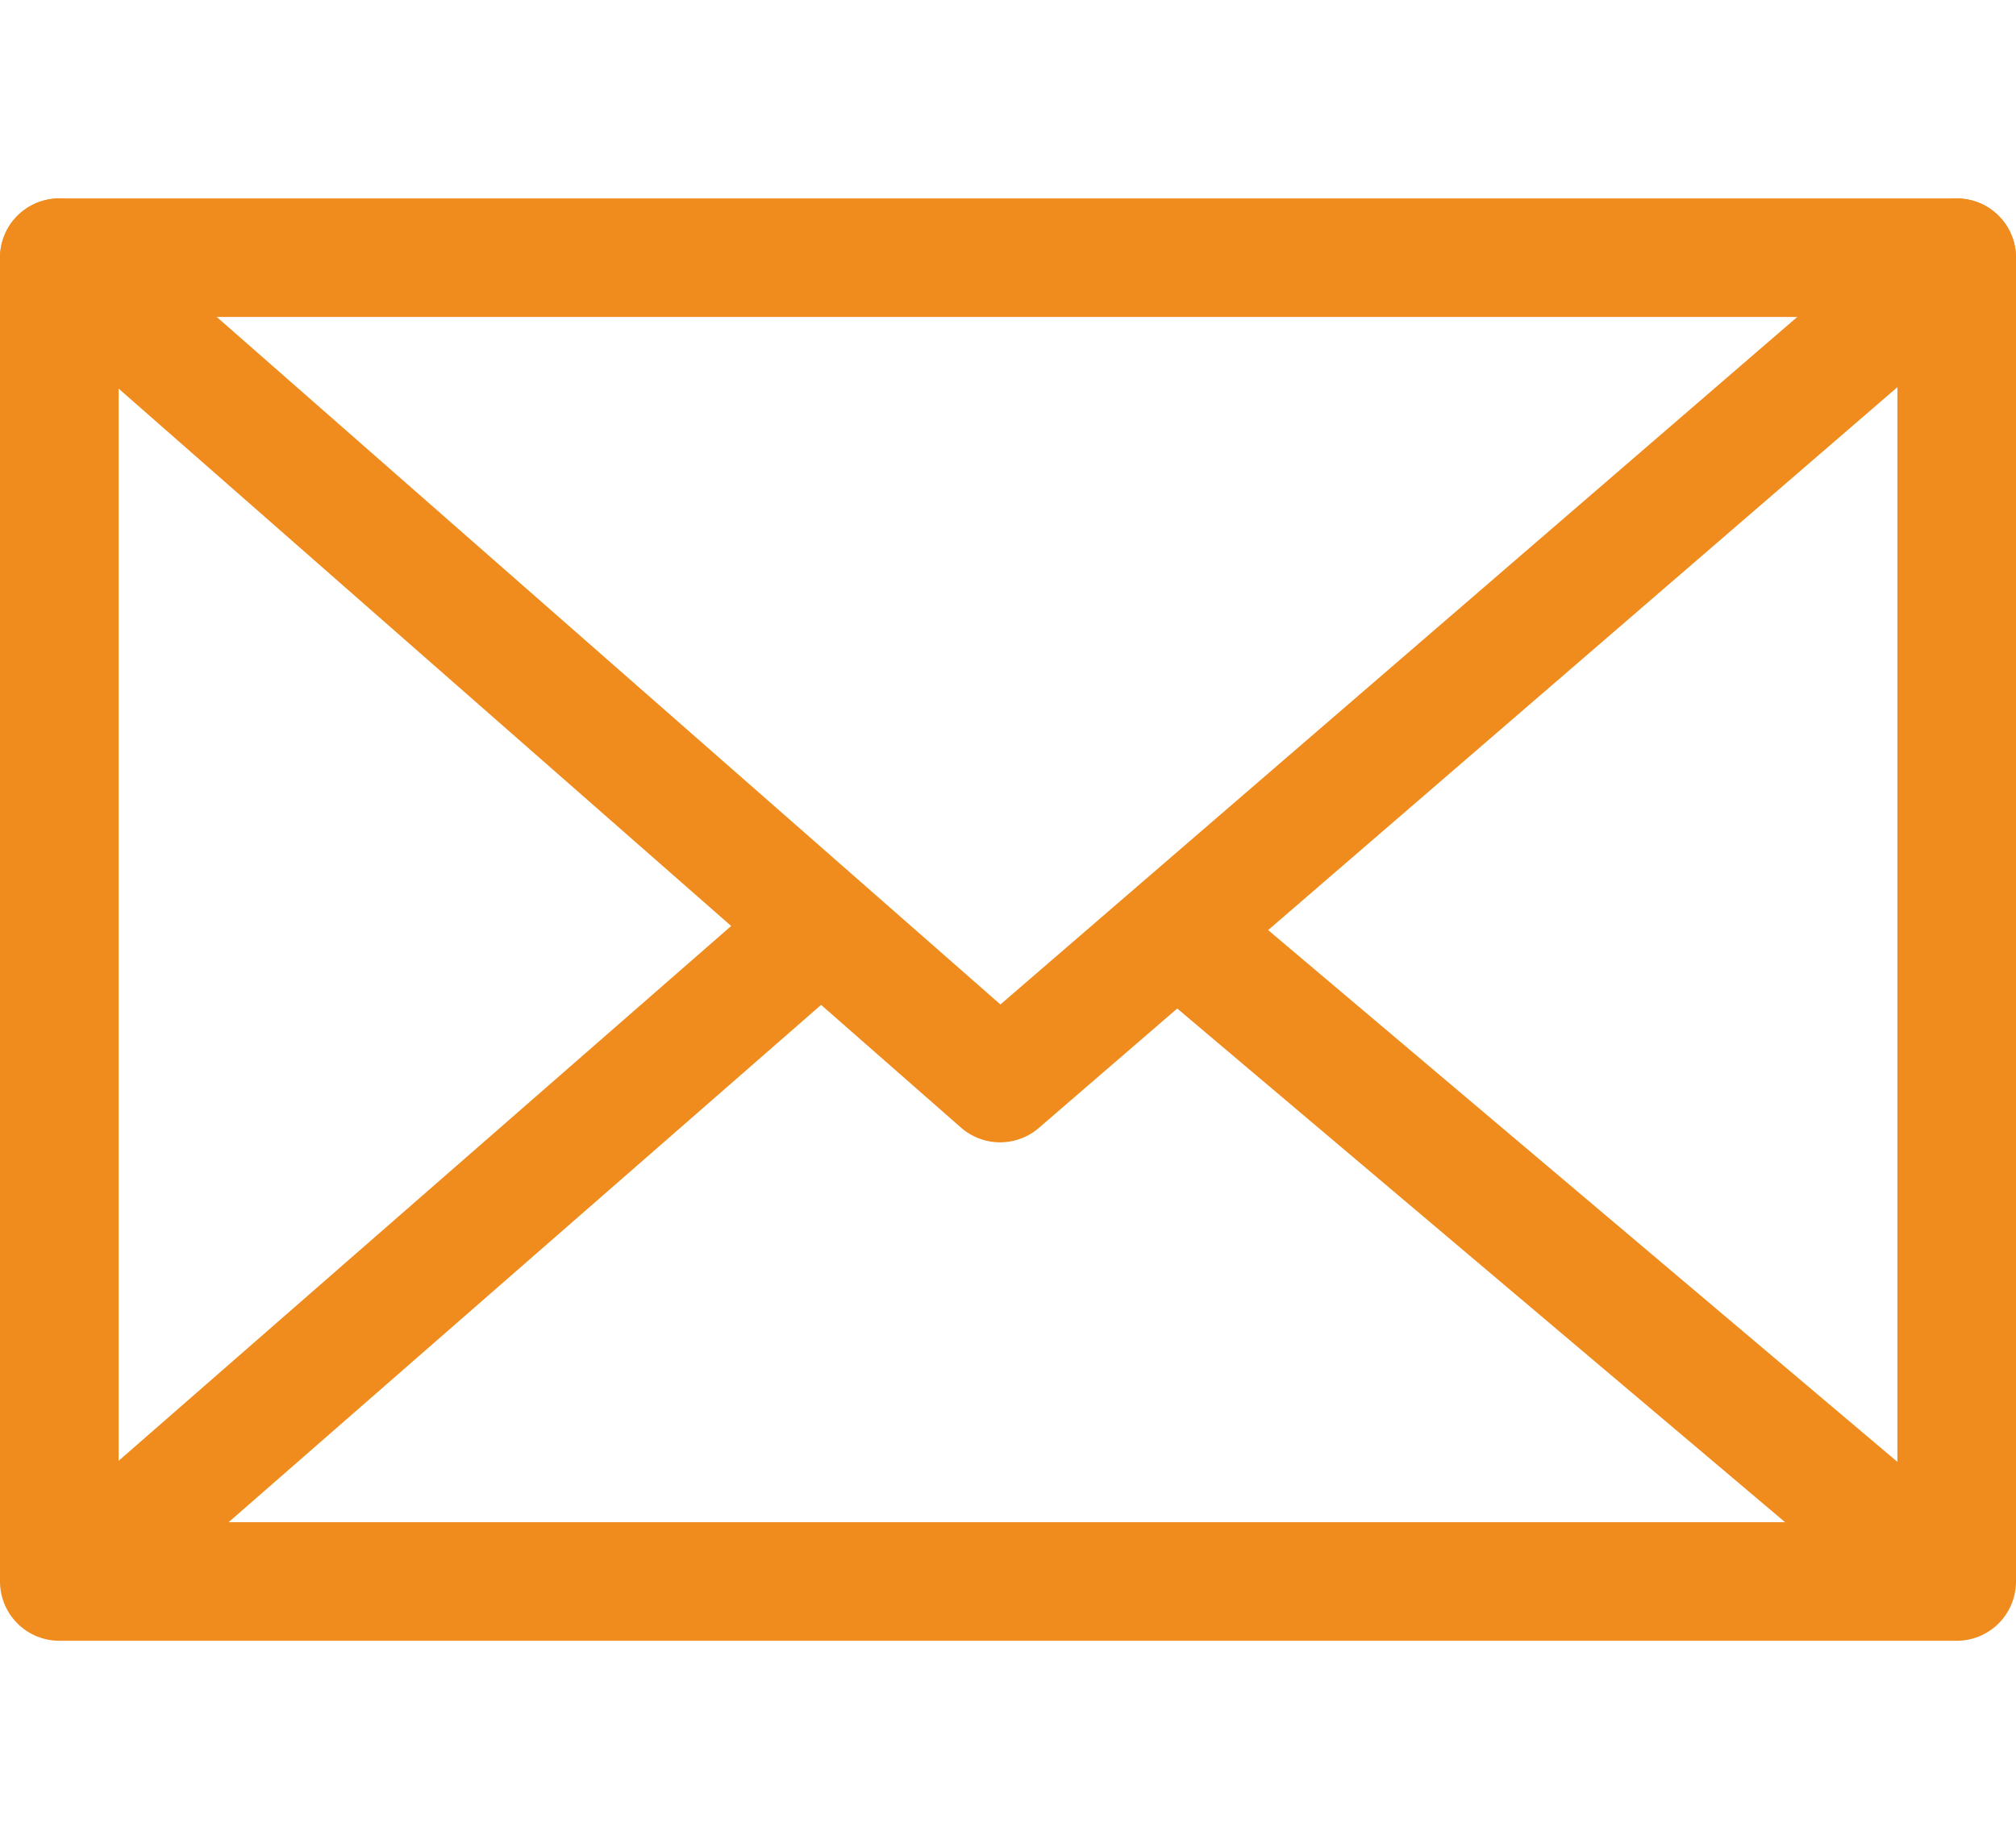<svg width="20px" height="18.249px" viewBox="0 0 25.5 18.249" version="1.1" xmlns="http://www.w3.org/2000/svg">
    <g id="Page-1" stroke="none" stroke-width="1" fill="none" fill-rule="evenodd">
        <g id="email-icon" transform="translate(-0.25, -3.501)">
            <g id="envelope" transform="translate(1, 4)" stroke="#f08b1d" stroke-linecap="round" stroke-linejoin="round" stroke-width="1.5">
                <polygon id="Path-Copy" points="24 17 0 17 0 0.252 11.9 10.694 24 0.252"/>
                <line x1="9.5" y1="8.828" x2="0.2" y2="16.95" id="Path-Copy-2"/>
                <path d="M23.7,16.849 L14.15,8.777 L23.7,16.849 Z" id="Path-Copy-3"/>
                <line x1="0" y1="0.252" x2="24" y2="0.252" id="Path-Copy-4"/>
            </g>
            <rect id="Rectangle" x="0" y="0" width="26" height="26"/>
        </g>
    </g>
</svg>
